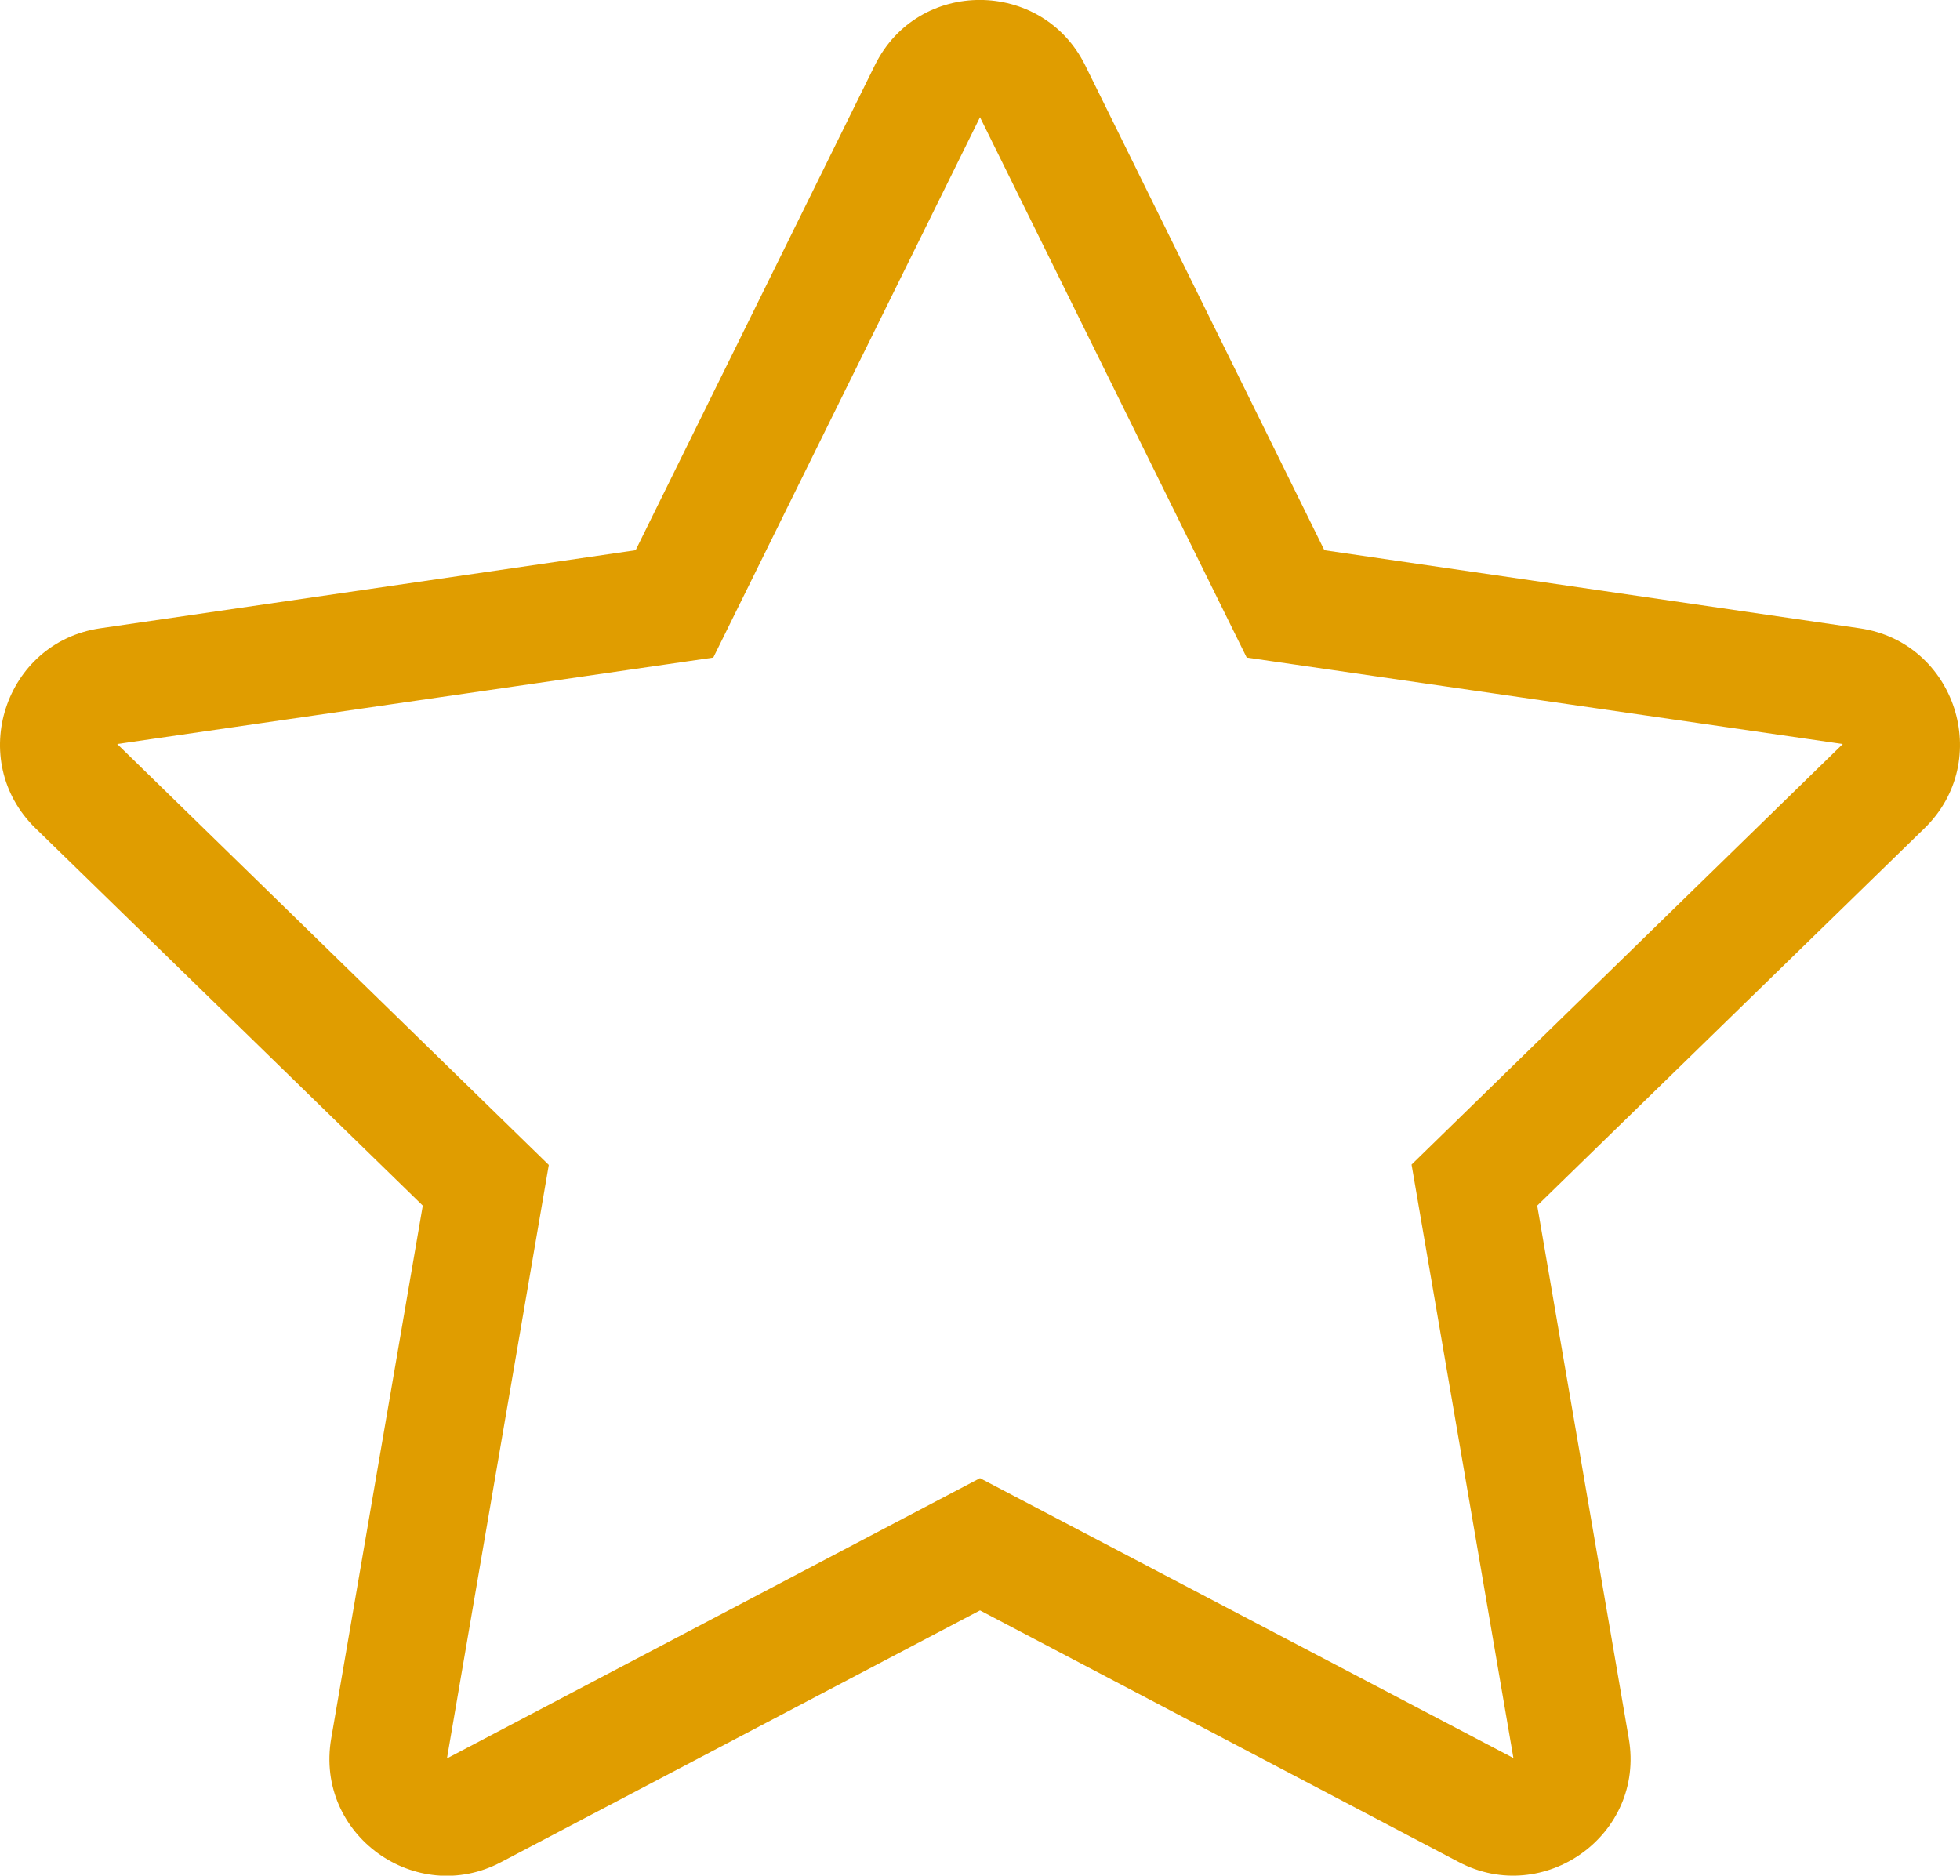 <?xml version="1.0" encoding="utf-8"?>
<!-- Generator: Adobe Illustrator 25.2.1, SVG Export Plug-In . SVG Version: 6.00 Build 0)  -->
<svg version="1.1" id="Layer_1" focusable="false" xmlns="http://www.w3.org/2000/svg" xmlns:xlink="http://www.w3.org/1999/xlink"
	 x="0px" y="0px" viewBox="0 0 535 512" style="enable-background:new 0 0 535 512;" xml:space="preserve">
<style type="text/css">
	.st0{fill:#E09D00;}
</style>
<path class="st0" d="M507.6,171.5l-146.1-21.3L296.2,17.8c-11.7-23.6-45.6-23.9-57.4,0l-65.3,132.4L27.4,171.5
	c-26.2,3.8-36.7,36.1-17.7,54.6l105.7,103l-25,145.5c-4.5,26.3,23.2,46,46.4,33.7l130.7-68.7l130.7,68.7
	c23.2,12.2,50.9-7.4,46.4-33.7l-25-145.5l105.7-103C544.3,207.6,533.8,175.3,507.6,171.5L507.6,171.5z M385.3,317.9l27.8,162
	l-145.6-76.4L122,480l27.8-162L32,203.1l162.7-23.6L267.5,32l72.8,147.5L503,203.1L385.3,317.9L385.3,317.9z"/>
</svg>
